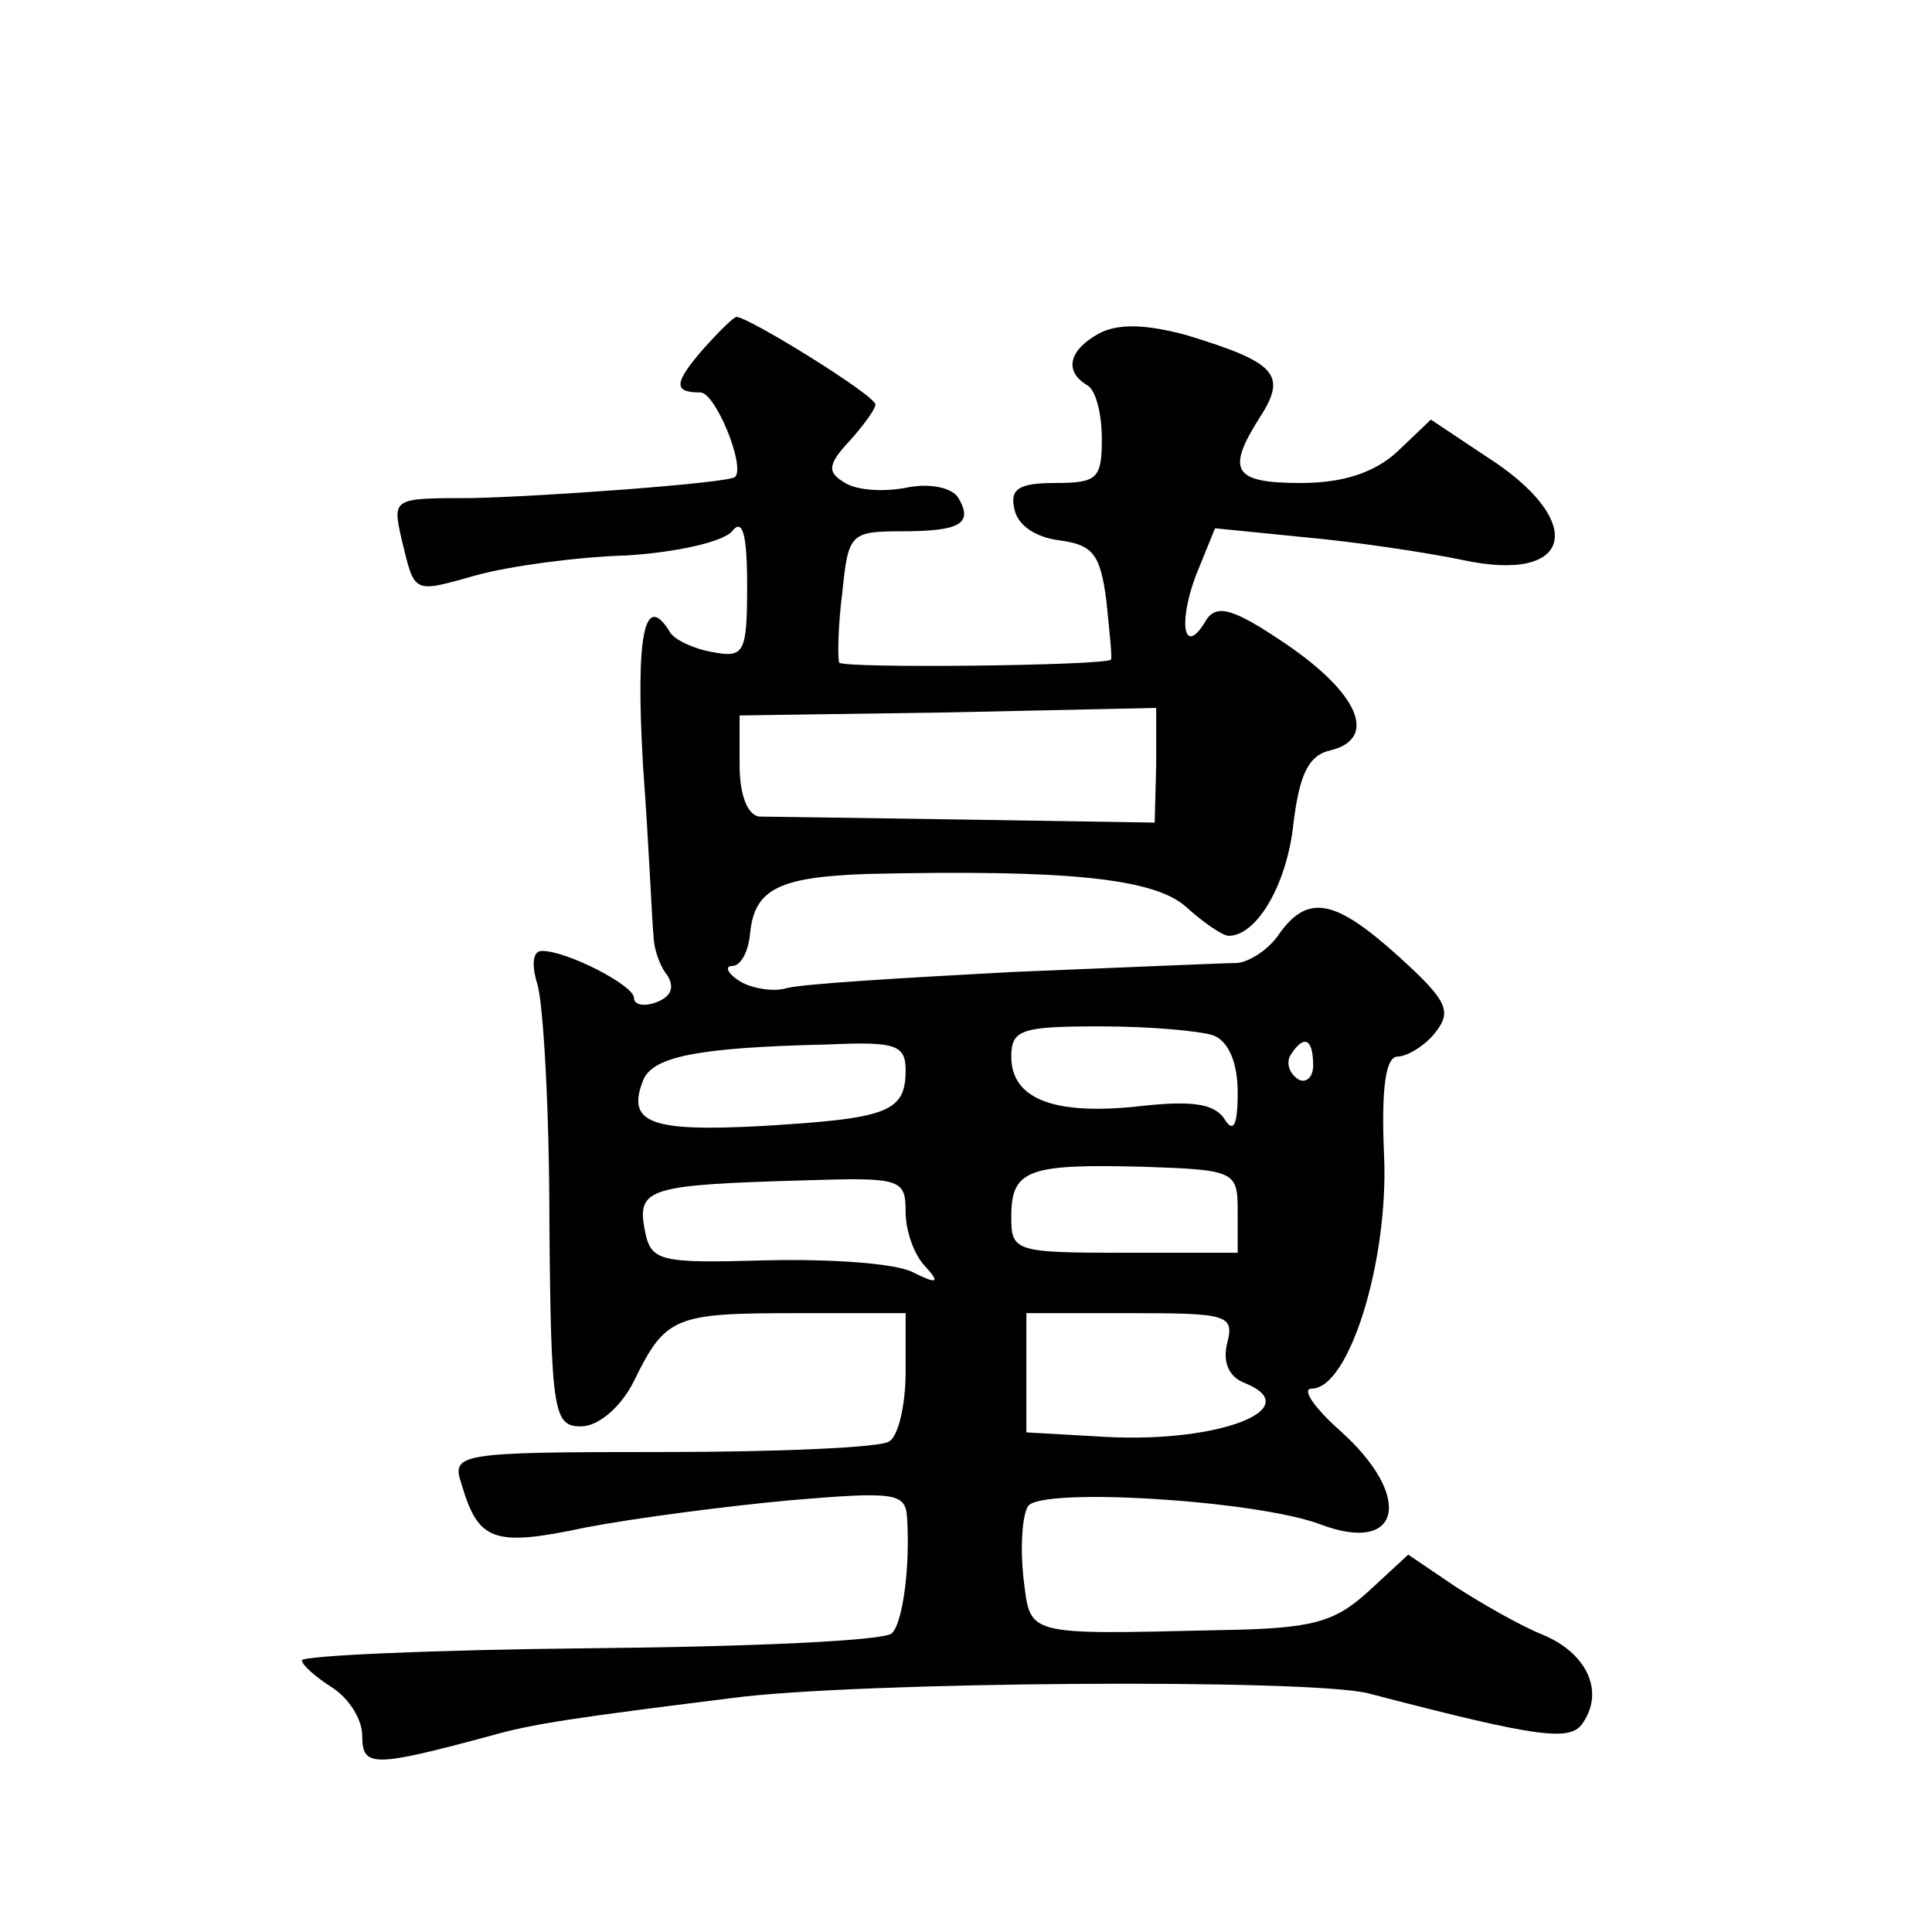 <?xml version="1.0" standalone="no"?>
<!DOCTYPE svg PUBLIC "-//W3C//DTD SVG 20010904//EN"
 "http://www.w3.org/TR/2001/REC-SVG-20010904/DTD/svg10.dtd">
<svg version="1.0" xmlns="http://www.w3.org/2000/svg"
 width="128pt" height="128pt" viewBox="0 0 128 128"
 preserveAspectRatio="xMidYMid meet">
<g transform="translate(0,128) scale(0.1,-0.1)"
fill="#0" stroke="none">
<path d="M467 1050 c-21 -24 -21 -30 -3 -30 10 0 30 -49 23 -56 -4 -4 -127 -13
-175 -14 -52 0 -52 0 -46 -27 9 -37 7 -36 50 -24 22 6 66 12 99 13 33 2 64 9 70
16 7 9 10 -2 10 -36 0 -45 -2 -48 -23 -44 -12 2 -25 8 -28 13 -17 28 -23 -1 -18
-88 4 -54 6 -105 7 -113 0 -8 4 -20 9 -26 5 -8 3 -14 -7 -18 -8 -3 -15 -2 -15 3
0 8 -44 31 -61 31 -6 0 -7 -9 -3 -22 4 -13 8 -84 8 -158 1 -127 3 -135 21 -135
11 0 26 12 35 30 21 43 27 45 108 45 l72 0 0 -39 c0 -22 -5 -43 -11 -46 -5 -4 -73
-7 -150 -7 -138 0 -140 -1 -133 -22 11 -37 21 -41 82 -28 31 6 92 14 135 18 71
6 77 5 78 -12 2 -33 -3 -69 -10 -76 -4 -5 -93 -9 -199 -10 -106 -1 -192 -5 -192
-8 0 -3 9 -11 20 -18 11 -7 20 -21 20 -32 0 -21 7 -21 85 0 28 8 56 12 160 25 82
11 385 13 422 3 115 -30 134 -32 142 -19 14 21 2 46 -27 58 -15 6 -41 21 -58 32
l-31 21 -26 -24 c-23 -21 -37 -25 -99 -26 -131 -3 -125 -4 -130 35 -2 19 -1 40
3 47 8 13 152 4 194 -12 53 -20 62 18 13 62 -17 15 -26 28 -19 28 25 0 51 85 48
154 -2 45 1 66 9 66 6 0 18 7 25 16 11 14 8 21 -24 50 -42 38 -60 42 -79 16 -7
-11 -20 -19 -28 -20 -8 0 -76 -3 -150 -6 -74 -4 -142 -8 -150 -11 -8 -2 -22 0 -30
5 -8 5 -10 10 -5 10 6 0 11 10 12 22 3 29 19 37 78 39 133 3 190 -3 211 -22 11
-10 24 -19 28 -19 19 0 39 35 43 75 4 32 10 45 25 48 31 8 18 38 -31 71 -34 23
-45 26 -52 15 -14 -24 -19 -4 -7 29 l13 32 60 -6 c33 -3 80 -10 104 -15 74 -16
83 26 15 69 l-36 24 -22 -21 c-15 -14 -36 -21 -64 -21 -45 0 -50 8 -27 44 18 28
10 36 -49 54 -26 7 -45 8 -58 1 -20 -11 -23 -25 -8 -34 6 -3 10 -19 10 -36 0 -26
-3 -29 -31 -29 -24 0 -30 -4 -27 -17 2 -11 14 -19 30 -21 22 -3 27 -9 31 -40 2
-20 4 -38 3 -39 -3 -4 -177 -6 -180 -2 -1 2 -1 23 2 46 4 39 5 41 39 41 39 0 48
5 38 22 -4 7 -19 10 -34 7 -15 -3 -33 -2 -41 3 -12 7 -12 12 3 28 9 10 17 21 17
24 0 6 -84 58 -92 58 -2 0 -11 -9 -21 -20z m299 -277 l-1 -38 -125 2 c-69 1 -131
2 -137 2 -8 1 -13 15 -13 34 l0 33 138 2 138 3 0 -38z m38 -179 c10 -4 16 -18 16
-38 0 -22 -3 -27 -9 -17 -7 10 -22 12 -57 8 -56 -6 -84 5 -84 33 0 18 7 20 59 20
33 0 66 -3 75 -6z m-204 -23 c0 -28 -12 -32 -95 -37 -74 -4 -90 2 -79 30 6 16 36
22 122 24 45 2 52 0 52 -17z m270 3 c0 -8 -5 -12 -10 -9 -6 4 -8 11 -5 16 9 14
15 11 15 -7z m-50 -96 l0 -28 -75 0 c-73 0 -75 1 -75 24 0 31 11 35 87 33 61 -2
63 -3 63 -29z m-220 -1 c0 -13 6 -29 13 -36 10 -11 8 -12 -8 -4 -11 6 -54 9 -97
8 -72 -2 -77 -1 -81 21 -5 27 4 29 106 32 64 2 67 1 67 -21z m213 -87 c-3 -12 1
-22 11 -26 43 -17 -16 -40 -91 -36 l-53 3 0 40 0 39 69 0 c64 0 69 -1 64 -20z"/>
</g>
</svg>
